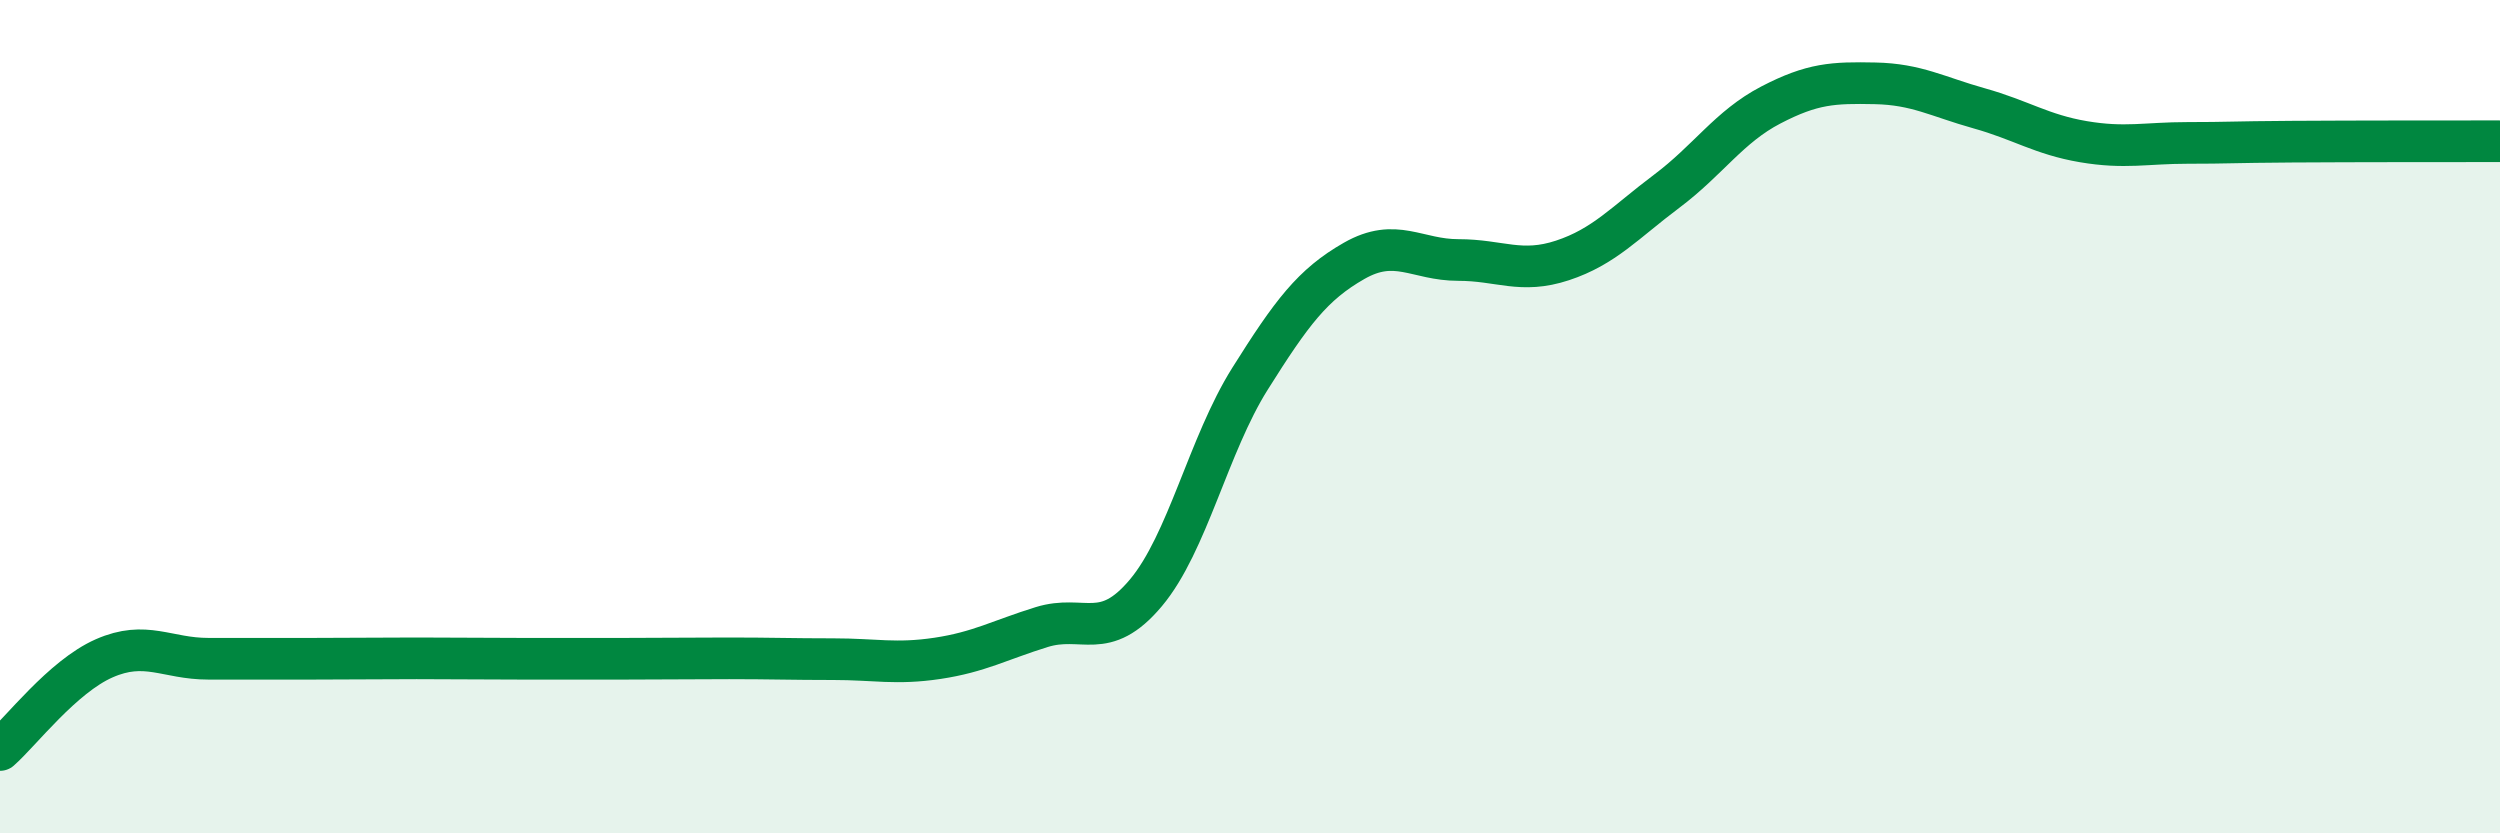 
    <svg width="60" height="20" viewBox="0 0 60 20" xmlns="http://www.w3.org/2000/svg">
      <path
        d="M 0,18 C 0.5,17.56 1.5,16.24 2.5,15.8 C 3.5,15.36 4,15.81 5,15.81 C 6,15.81 6.5,15.81 7.5,15.81 C 8.5,15.81 9,15.8 10,15.8 C 11,15.8 11.5,15.81 12.5,15.81 C 13.5,15.81 14,15.81 15,15.81 C 16,15.81 16.5,15.8 17.5,15.8 C 18.5,15.8 19,15.82 20,15.82 C 21,15.82 21.5,15.95 22.5,15.8 C 23.5,15.65 24,15.36 25,15.05 C 26,14.74 26.5,15.42 27.5,14.23 C 28.5,13.04 29,10.68 30,9.09 C 31,7.5 31.5,6.83 32.5,6.26 C 33.5,5.69 34,6.24 35,6.24 C 36,6.24 36.5,6.58 37.5,6.25 C 38.5,5.92 39,5.34 40,4.59 C 41,3.84 41.5,3.04 42.5,2.52 C 43.5,2 44,1.98 45,2 C 46,2.02 46.5,2.32 47.5,2.6 C 48.5,2.88 49,3.23 50,3.4 C 51,3.57 51.5,3.43 52.5,3.43 C 53.5,3.43 53.5,3.41 55,3.4 C 56.5,3.39 59,3.39 60,3.39L60 20L0 20Z"
        fill="#008740"
        opacity="0.1"
        stroke-linecap="round"
        stroke-linejoin="round"
      />
      <path
        d="M 0,18 C 0.5,17.56 1.5,16.24 2.5,15.8 C 3.5,15.36 4,15.81 5,15.81 C 6,15.81 6.5,15.81 7.5,15.81 C 8.5,15.81 9,15.8 10,15.8 C 11,15.8 11.5,15.81 12.5,15.81 C 13.5,15.81 14,15.81 15,15.81 C 16,15.81 16.5,15.8 17.5,15.8 C 18.5,15.8 19,15.82 20,15.82 C 21,15.82 21.5,15.95 22.5,15.8 C 23.5,15.65 24,15.36 25,15.05 C 26,14.74 26.5,15.42 27.5,14.23 C 28.5,13.04 29,10.68 30,9.09 C 31,7.5 31.5,6.83 32.5,6.26 C 33.5,5.69 34,6.24 35,6.24 C 36,6.24 36.5,6.58 37.5,6.25 C 38.5,5.92 39,5.34 40,4.59 C 41,3.84 41.5,3.04 42.5,2.52 C 43.5,2 44,1.98 45,2 C 46,2.02 46.5,2.32 47.5,2.6 C 48.5,2.88 49,3.23 50,3.4 C 51,3.57 51.5,3.43 52.5,3.43 C 53.5,3.43 53.5,3.41 55,3.4 C 56.5,3.39 59,3.39 60,3.39"
        stroke="#008740"
        stroke-width="1"
        fill="none"
        stroke-linecap="round"
        stroke-linejoin="round"
      />
    </svg>
  